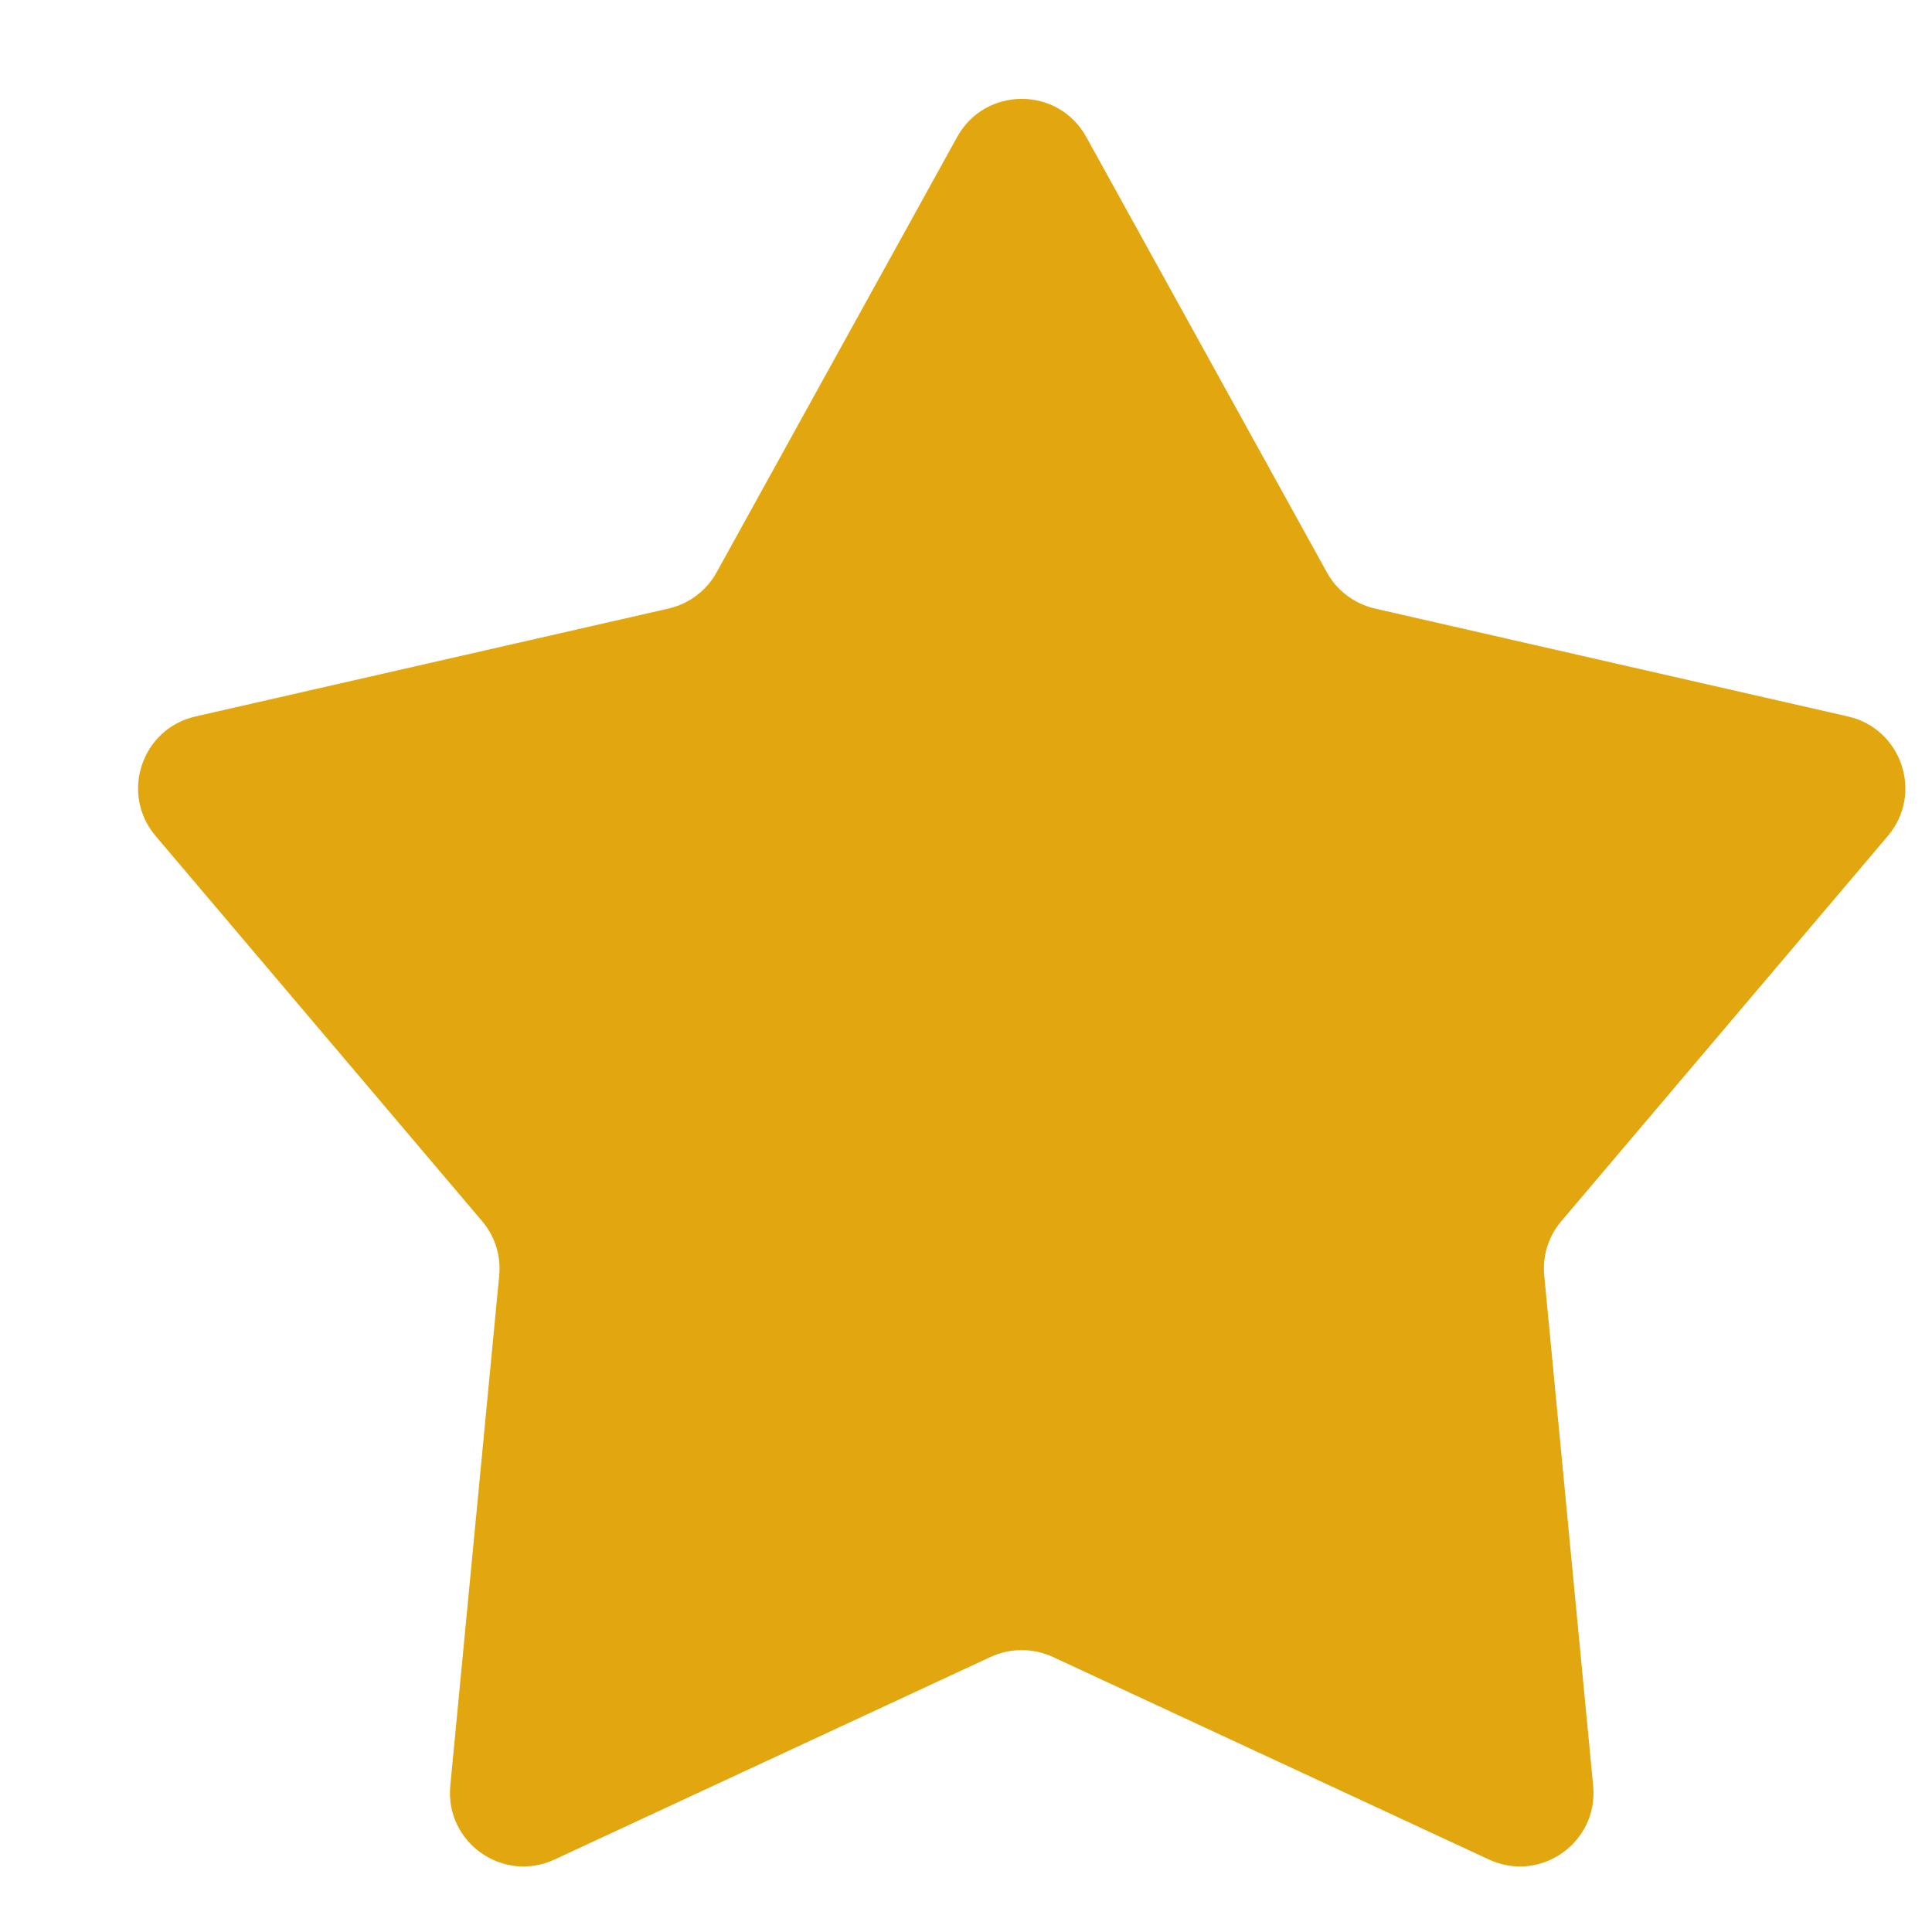 <svg width="13" height="13" viewBox="0 0 13 13" fill="none" xmlns="http://www.w3.org/2000/svg">
<path id="Union" d="M6.441 0.921C6.63 0.58 7.12 0.58 7.309 0.921L8.928 3.851C8.996 3.975 9.114 4.063 9.252 4.095L12.435 4.821C12.798 4.904 12.943 5.342 12.703 5.625L10.506 8.217C10.419 8.319 10.378 8.451 10.391 8.584L10.72 12.015C10.757 12.397 10.366 12.674 10.018 12.512L7.084 11.149C6.951 11.088 6.799 11.088 6.666 11.149L3.732 12.512C3.384 12.674 2.993 12.397 3.03 12.015L3.359 8.584C3.372 8.451 3.331 8.319 3.244 8.217L1.047 5.625C0.807 5.342 0.952 4.904 1.315 4.821L4.498 4.095C4.636 4.063 4.754 3.975 4.822 3.851L6.441 0.921Z" fill="#E2A70E"/>
</svg>
